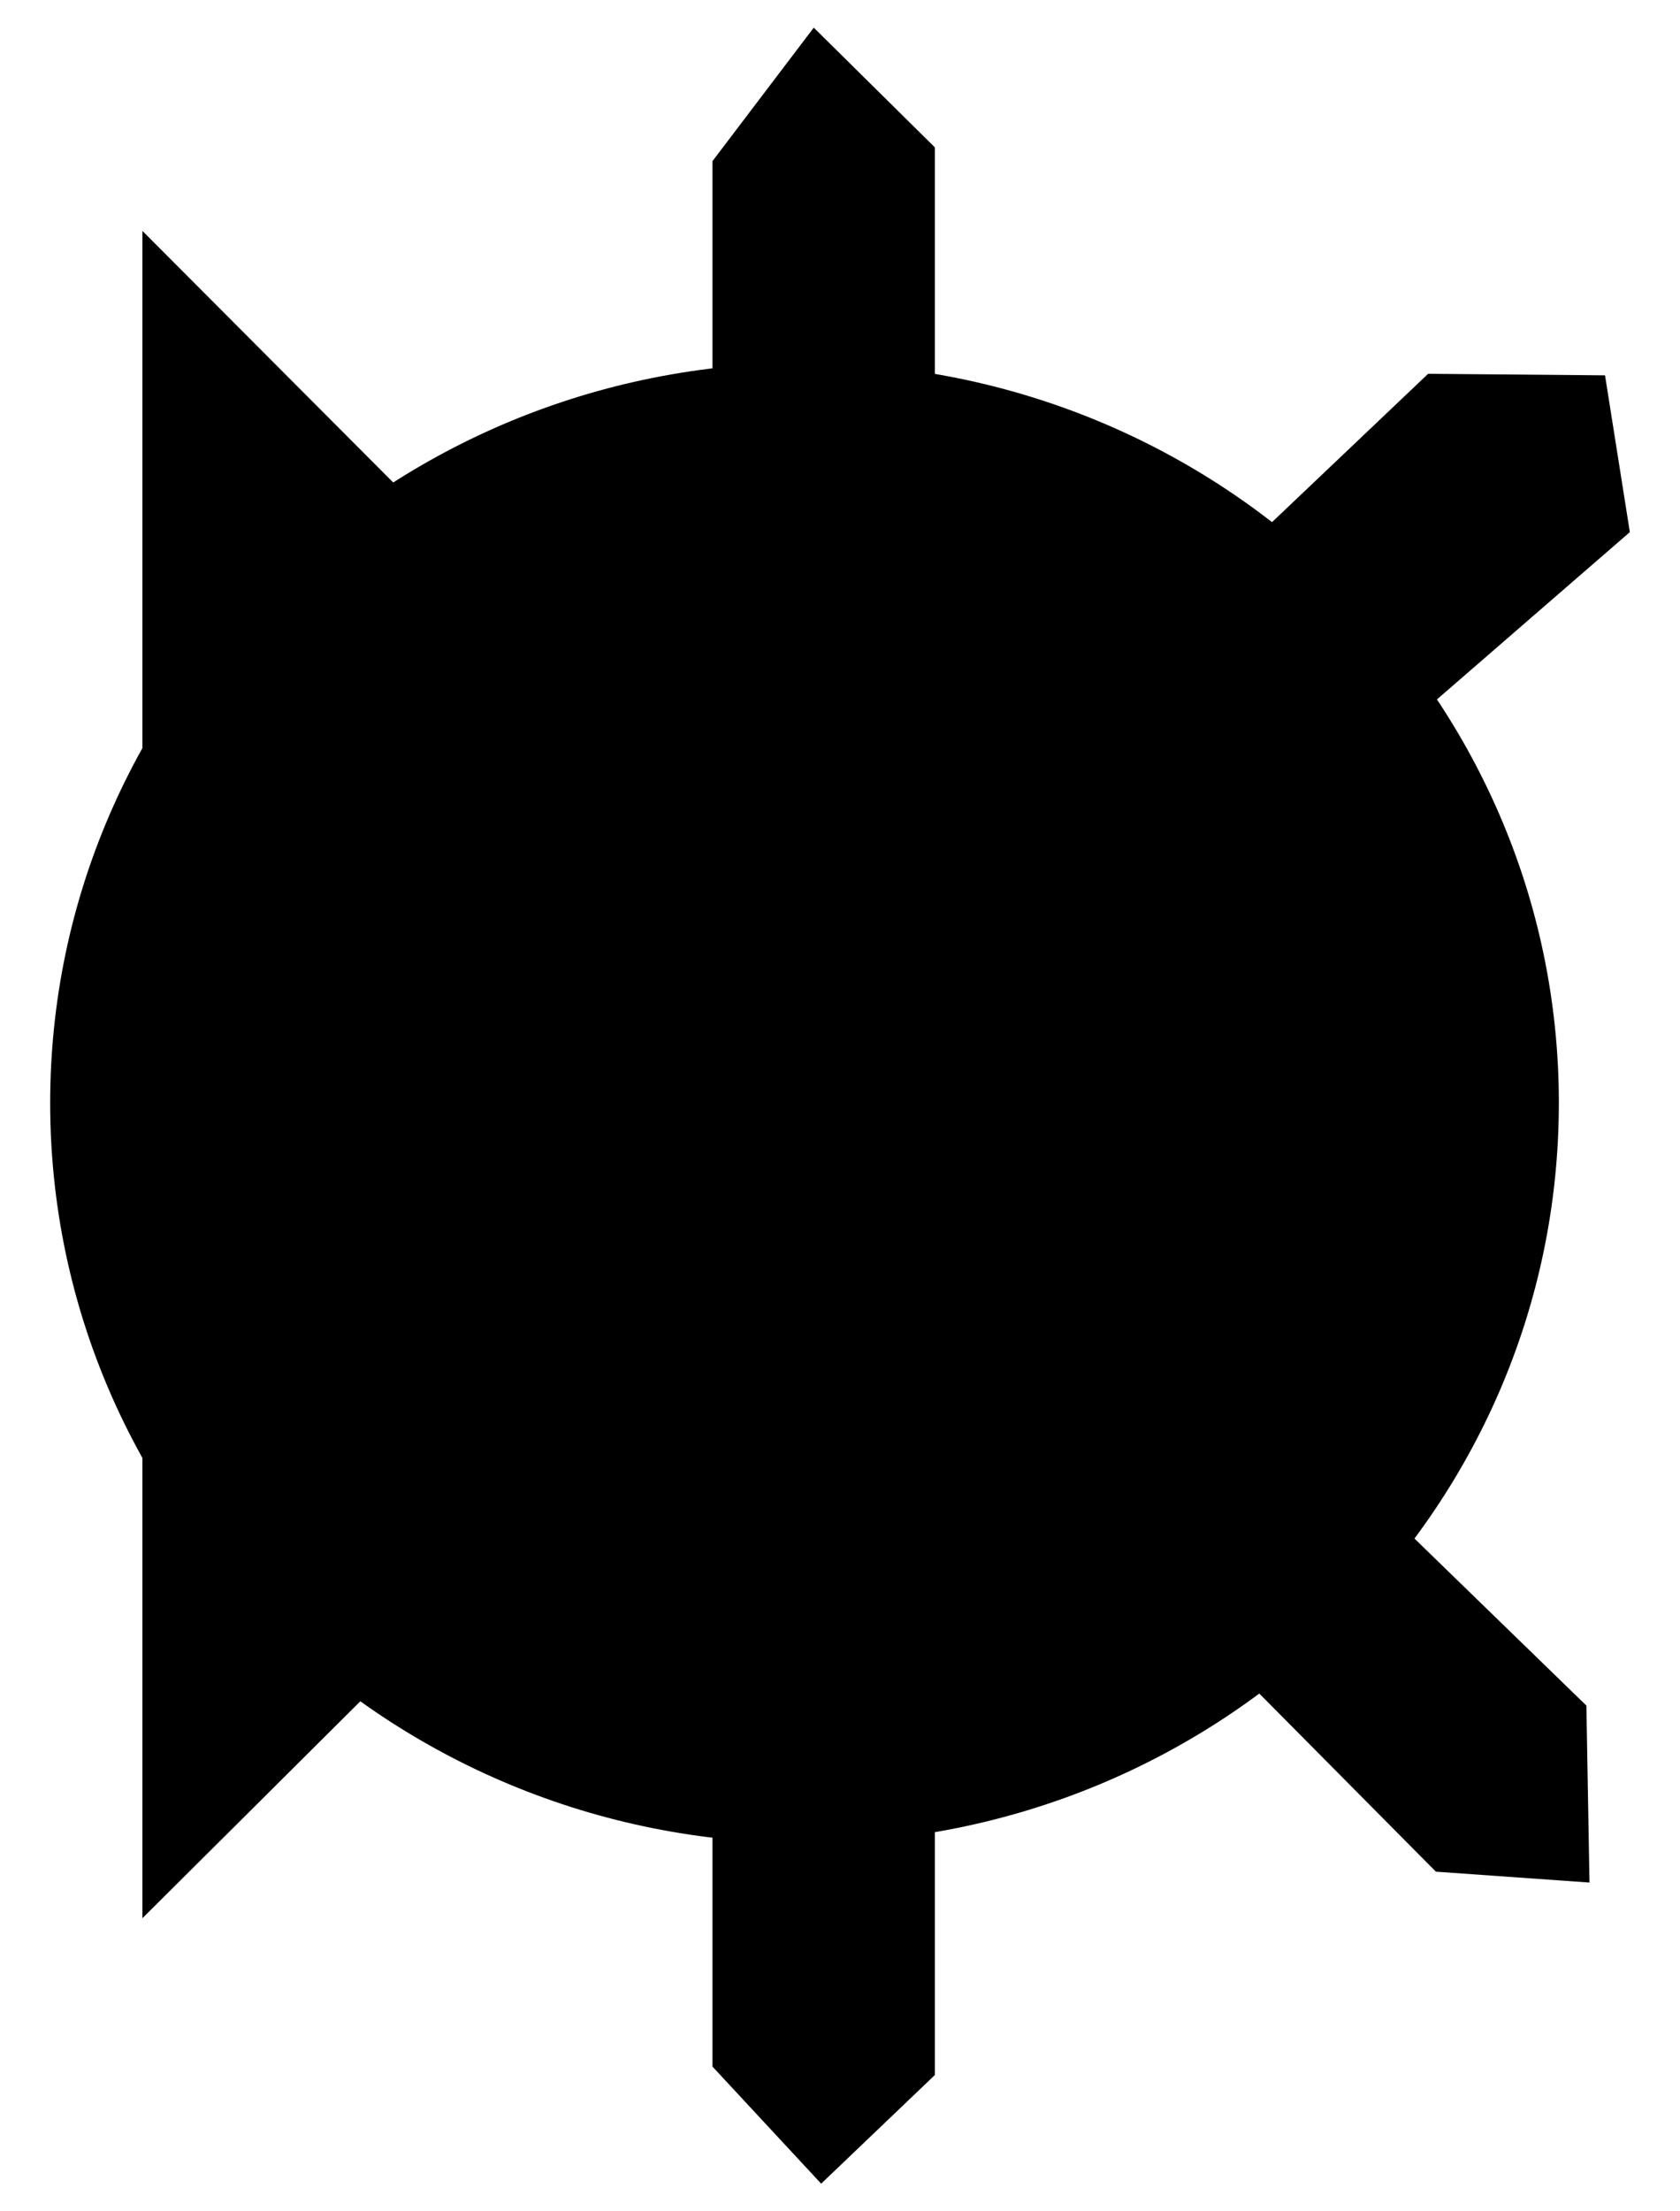 <!--
  SVG Music Logos
  Dead Kennedys - DK v1.0.0
  https://github.com/tiagoporto/svg-music-logos
  Copyright (c) 2016-2018 Tiago Porto (http://tiagoporto.com)
-->
<svg xmlns="http://www.w3.org/2000/svg" viewBox="0 0 152 200" class="dead-kennedys">
  <path class="dead-kennedys__circle" d="M141.038 99.762c0 36.97-30.557 66.94-68.25 66.94S4.54 136.73 4.54 99.76c0-36.968 30.558-66.938 68.25-66.938 37.693 0 68.25 29.97 68.25 66.938z"/>
  <path class="DK" d="M87.65 99.984l59.812-51.857-2.246-14.18-16.004-.14-44.628 42.397V13.33L73.626 2.5l-9.164 12.073v58.03l-51.578-51.72v152.61l51.578-51.33v64.747l9.834 10.59 10.288-9.828v-64.098l45.33 45.707 13.897.984-.28-16.004-55.88-54.276zM32.625 125.27V73.467l27.54 26.517-27.54 25.286z"/>
  <g class="dead-kennedys__shine">
    <polygon points="23.34 149.627 15.109 167.152 15.109 29.033 23.34 48.723"/>
    <polygon points="65.877 15.556 73.626 5.821 73.626 97.531 65.877 75.296"/>
    <polygon points="75.863 97.716 83.164 79.675 129.6 35.855 143.087 35.441"/>
    <polygon points="25.604 145.416 31.277 130.535 63.65 100.913 71.816 100.921"/>
    <polygon points="66.317 120.848 74.049 102.843 74.049 193.71 66.317 186.263"/>
    <polygon points="75.372 100.913 86.578 100.913 141.241 155.828 141.481 167.457"/>
    <polygon points="23.99 46.512 15.988 27.662 64.204 74.95 71.652 97.716"/>
  </g>
</svg>
